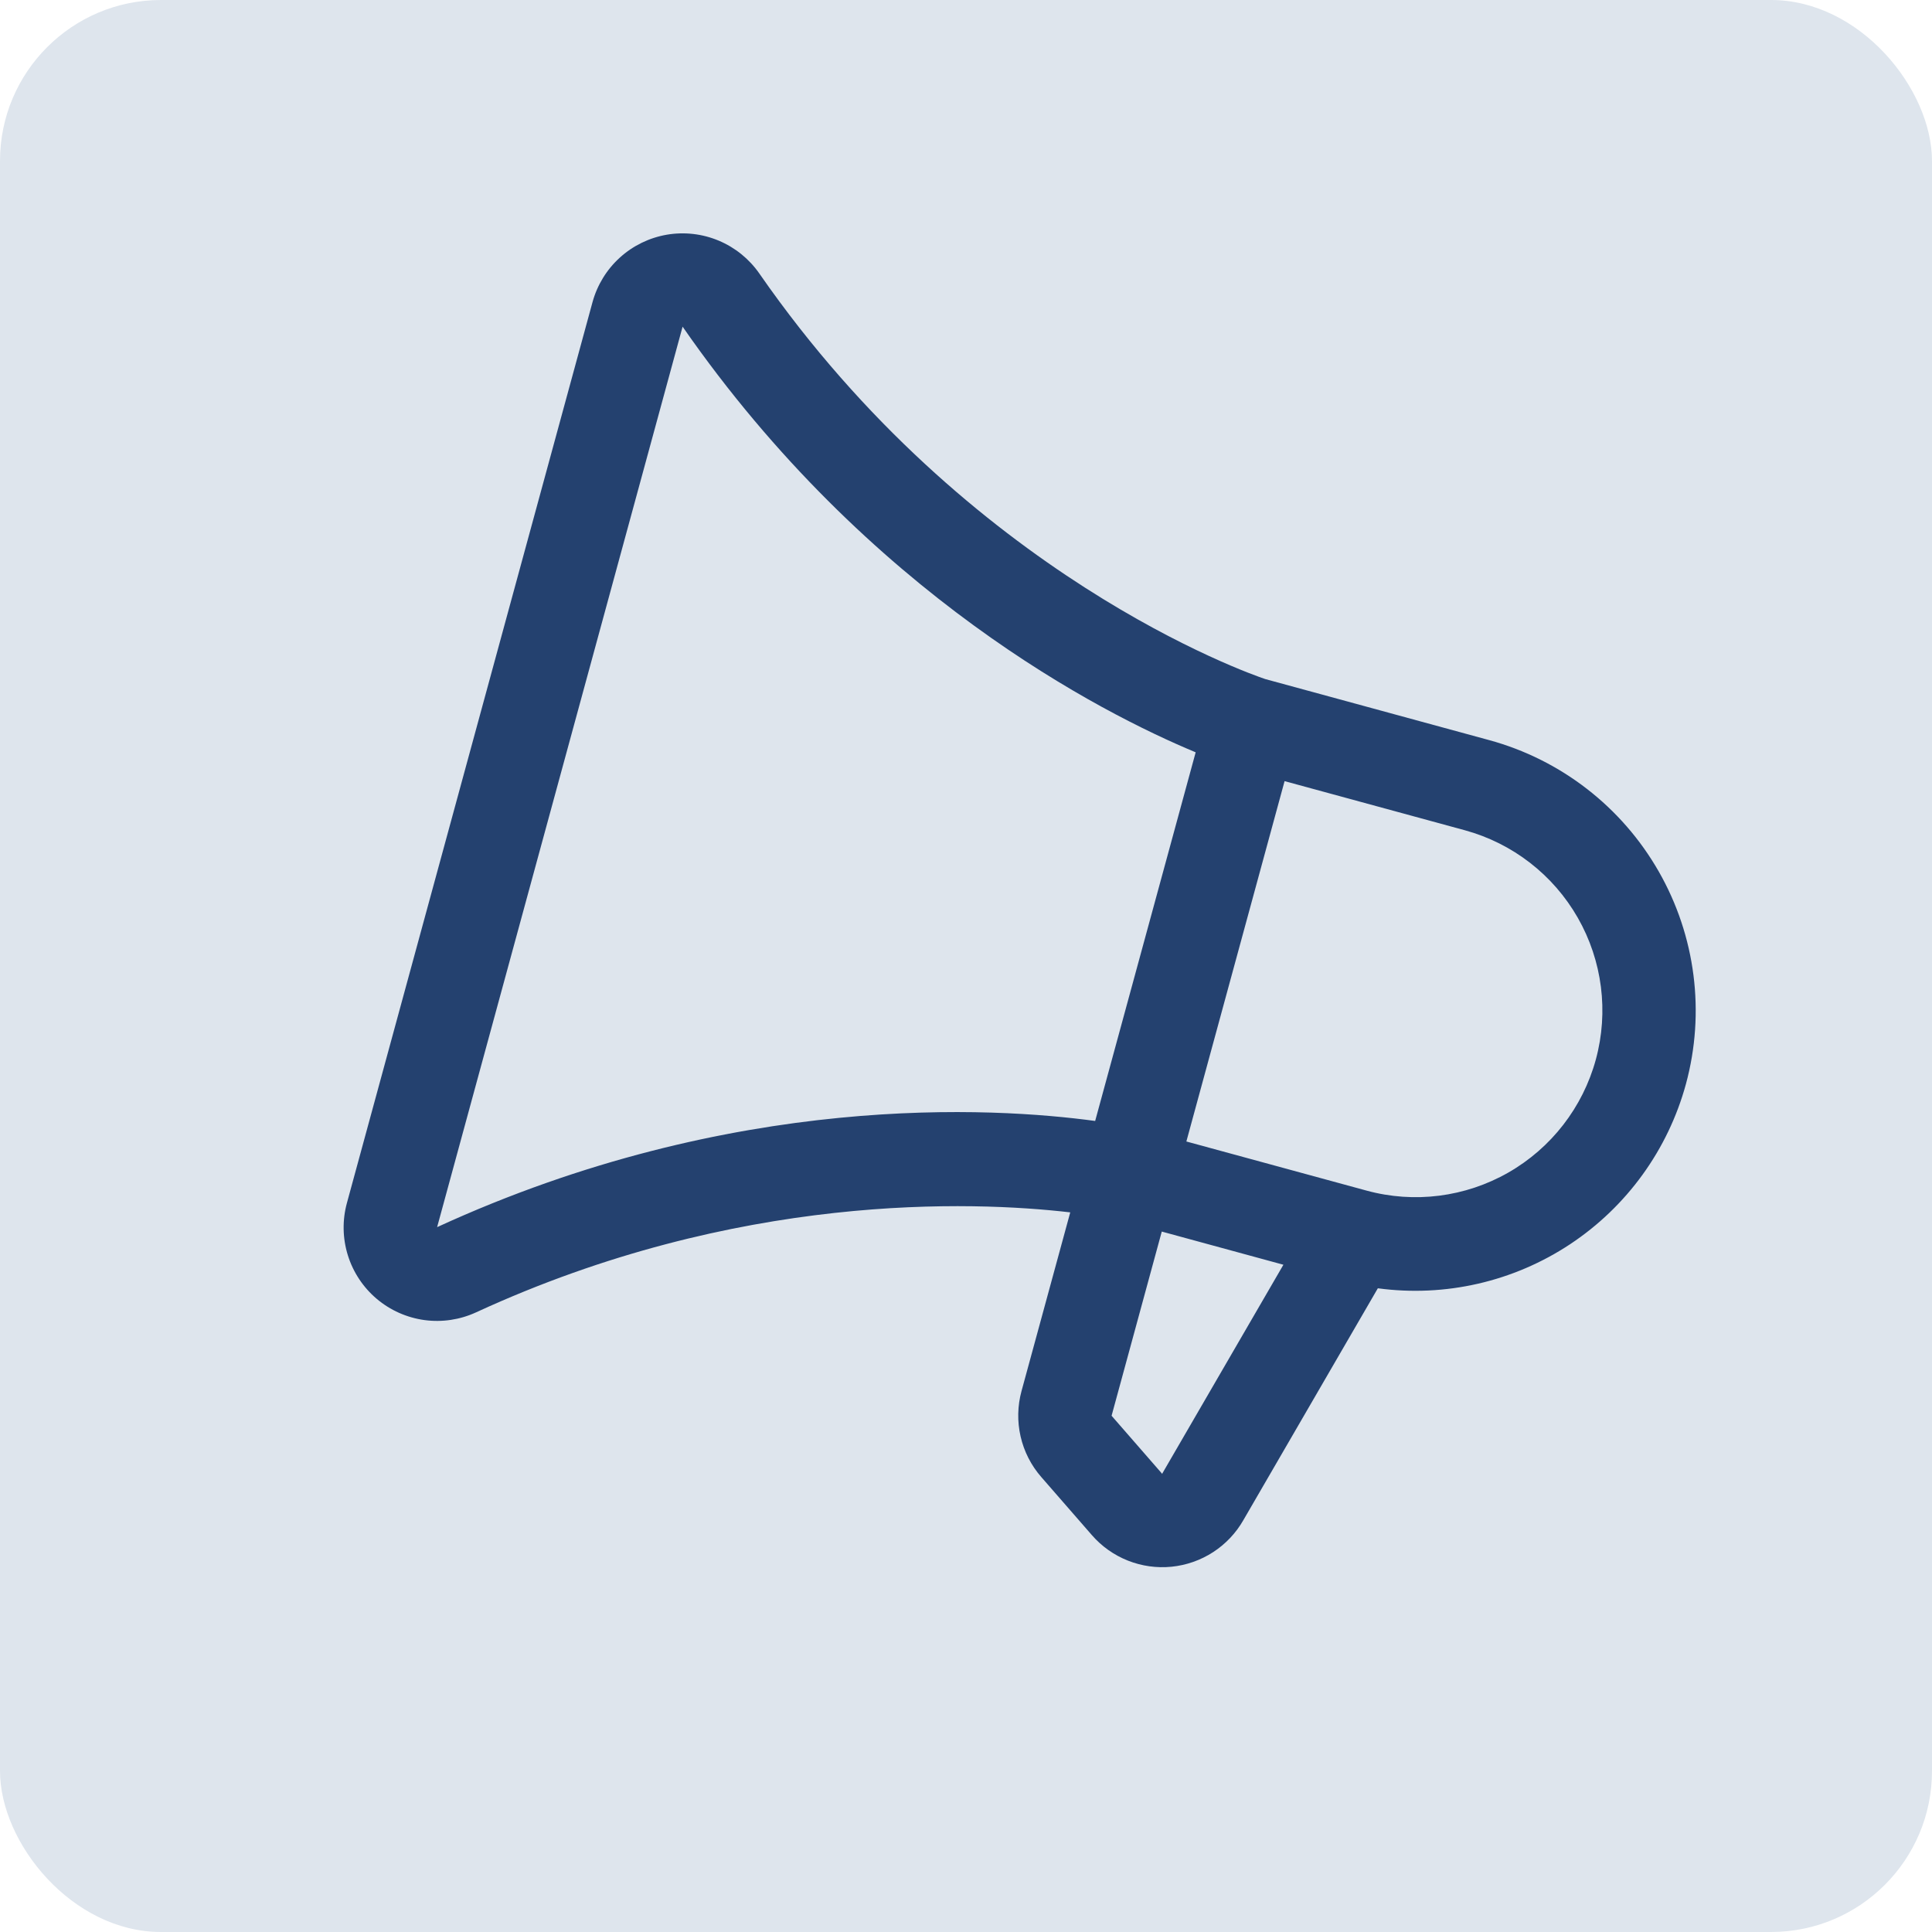 <svg width="48" height="48" viewBox="0 0 48 48" fill="none" xmlns="http://www.w3.org/2000/svg">
<g clip-path="url(#clip0_3130_2209)">
<rect width="48" height="48" rx="4" fill="#DEE5ED"/>
<g clip-path="url(#clip1_3130_2209)">
<path d="M41.886 26.934C42.37 25.154 42.127 23.254 41.211 21.652C40.295 20.05 38.782 18.876 37.002 18.389L31.434 16.871C31.034 16.737 24.076 14.303 18.866 6.796C18.614 6.433 18.264 6.15 17.857 5.979C17.45 5.808 17.003 5.757 16.567 5.831C16.132 5.906 15.727 6.103 15.4 6.4C15.073 6.696 14.838 7.08 14.721 7.506L8.619 29.888C8.503 30.314 8.511 30.765 8.642 31.186C8.773 31.608 9.022 31.984 9.359 32.269C9.696 32.554 10.108 32.737 10.546 32.797C10.983 32.856 11.429 32.789 11.83 32.604C18.322 29.613 24.156 29.839 26.59 30.121L25.38 34.558C25.279 34.927 25.271 35.315 25.356 35.687C25.441 36.06 25.617 36.406 25.868 36.694L27.127 38.139C27.37 38.419 27.677 38.636 28.022 38.773C28.366 38.909 28.738 38.962 29.107 38.925C29.476 38.888 29.831 38.763 30.142 38.561C30.452 38.359 30.71 38.086 30.893 37.764L34.232 32.007C35.906 32.233 37.604 31.843 39.012 30.91C40.42 29.976 41.441 28.564 41.886 26.934ZM10.86 30.488L16.959 8.116C21.578 14.772 27.362 17.715 29.706 18.691L27.209 27.85C24.695 27.508 18.221 27.106 10.86 30.488ZM28.88 36.603L28.876 36.619L27.617 35.174L28.864 30.598L31.886 31.422L28.88 36.603ZM33.951 29.58L29.475 28.36L31.915 19.407L36.392 20.627C37.579 20.951 38.589 21.733 39.2 22.802C39.81 23.87 39.971 25.137 39.648 26.324C39.324 27.511 38.542 28.521 37.474 29.132C36.405 29.743 35.138 29.904 33.951 29.58Z" fill="#24416F"/>
</g>
</g>
<defs>
<clipPath id="clip0_3130_2209">
<rect width="48" height="48" rx="4" fill="white"/>
</clipPath>
<clipPath id="clip1_3130_2209">
<rect width="40" height="40" fill="white" transform="translate(4.75 4)"/>
</clipPath>
</defs>
</svg>
